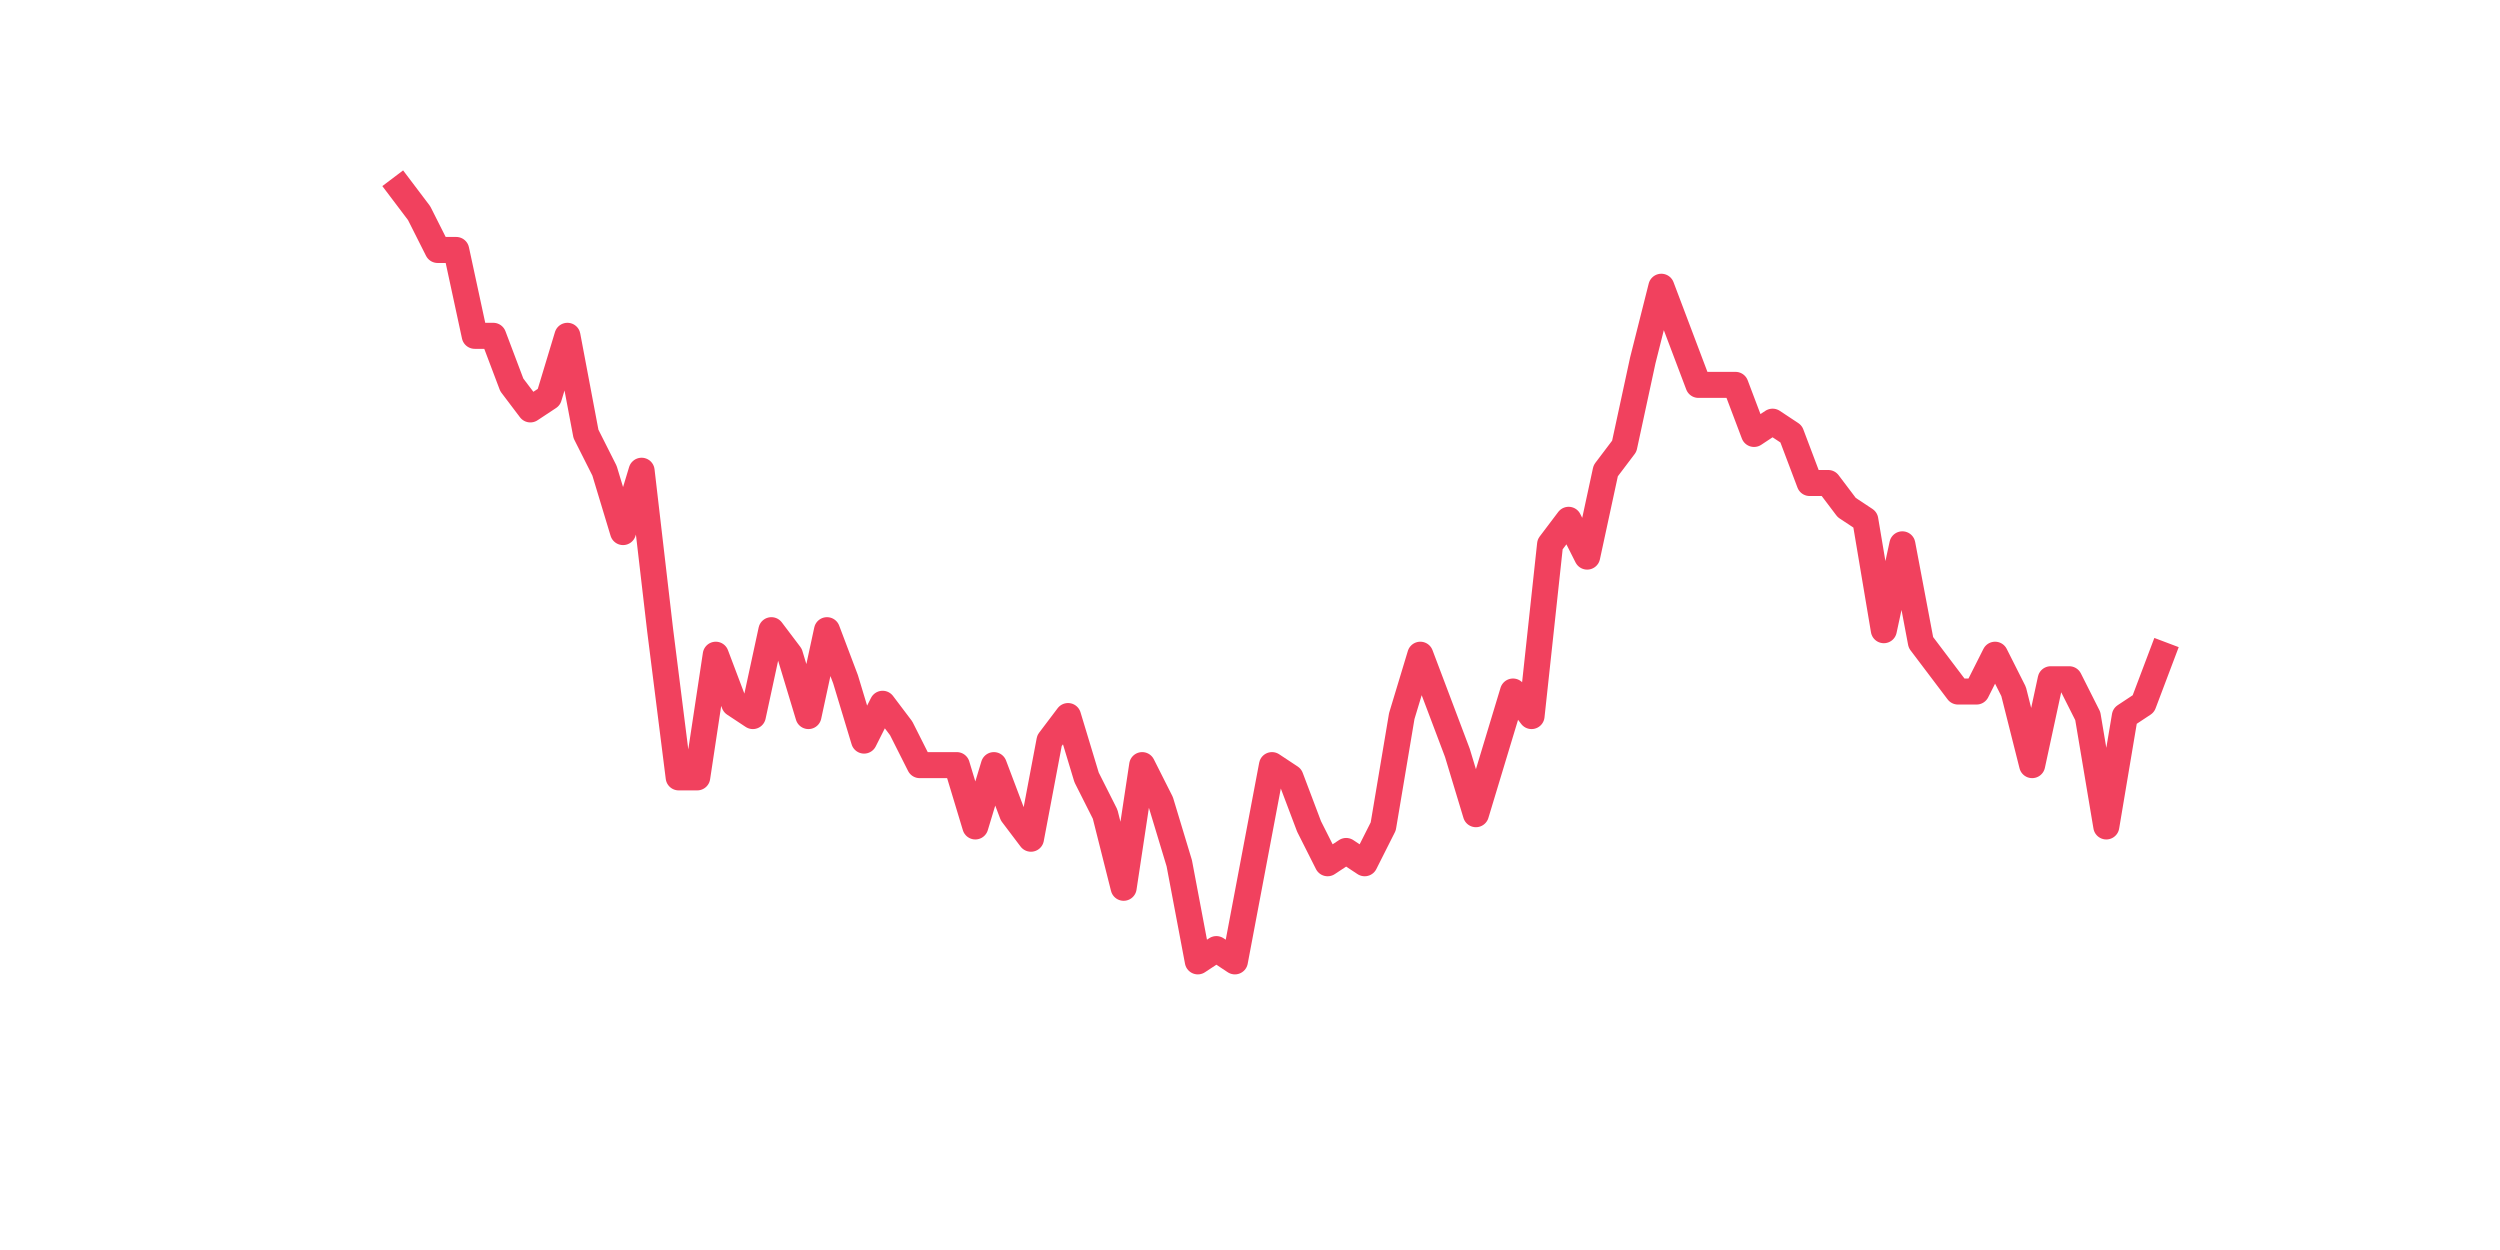 <?xml version="1.0" encoding="utf-8" standalone="no"?>
<!DOCTYPE svg PUBLIC "-//W3C//DTD SVG 1.1//EN"
  "http://www.w3.org/Graphics/SVG/1.1/DTD/svg11.dtd">
<svg xmlns:xlink="http://www.w3.org/1999/xlink" width="144pt" height="72pt" viewBox="0 0 144 72" xmlns="http://www.w3.org/2000/svg" version="1.1">
 <defs>
  <style type="text/css">*{stroke-linejoin: round; stroke-linecap: butt}</style>
 </defs>
 <g id="figure_1">
  <g id="patch_1">
   <path d="M 0 72 
L 144 72 
L 144 0 
L 0 0 
z
" style="fill: #ffffff"/>
  </g>
  <g id="axes_1">
   <g id="line2d_1">
    <path d="M 23.073 10.865 
L 24.141 12.278 
L 25.209 14.398 
L 26.277 14.398 
L 27.344 19.343 
L 28.412 19.343 
L 29.48 22.169 
L 30.548 23.582 
L 31.616 22.876 
L 32.684 19.343 
L 33.752 24.995 
L 34.82 27.115 
L 35.888 30.647 
L 36.956 27.115 
L 38.024 36.299 
L 39.092 44.777 
L 40.16 44.777 
L 41.228 37.712 
L 42.296 40.538 
L 43.364 41.245 
L 44.432 36.299 
L 45.5 37.712 
L 46.567 41.245 
L 47.635 36.299 
L 48.703 39.125 
L 49.771 42.658 
L 50.839 40.538 
L 51.907 41.951 
L 52.975 44.071 
L 54.043 44.071 
L 55.111 44.071 
L 56.179 47.603 
L 57.247 44.071 
L 58.315 46.897 
L 59.383 48.31 
L 60.451 42.658 
L 61.519 41.245 
L 62.587 44.777 
L 63.655 46.897 
L 64.722 51.136 
L 65.79 44.071 
L 66.858 46.19 
L 67.926 49.723 
L 68.994 55.375 
L 70.062 54.668 
L 71.13 55.375 
L 72.198 49.723 
L 73.266 44.071 
L 74.334 44.777 
L 75.402 47.603 
L 76.47 49.723 
L 77.538 49.016 
L 78.606 49.723 
L 79.674 47.603 
L 80.742 41.245 
L 81.81 37.712 
L 82.878 40.538 
L 83.945 43.364 
L 85.013 46.897 
L 86.081 43.364 
L 87.149 39.832 
L 88.217 41.245 
L 89.285 31.354 
L 90.353 29.941 
L 91.421 32.06 
L 92.489 27.115 
L 93.557 25.702 
L 94.625 20.756 
L 95.693 16.517 
L 96.761 19.343 
L 97.829 22.169 
L 98.897 22.169 
L 99.965 22.169 
L 101.033 24.995 
L 102.1 24.289 
L 103.168 24.995 
L 104.236 27.821 
L 105.304 27.821 
L 106.372 29.234 
L 107.44 29.941 
L 108.508 36.299 
L 109.576 31.354 
L 110.644 37.006 
L 111.712 38.419 
L 112.78 39.832 
L 113.848 39.832 
L 114.916 37.712 
L 115.984 39.832 
L 117.052 44.071 
L 118.12 39.125 
L 119.188 39.125 
L 120.256 41.245 
L 121.323 47.603 
L 122.391 41.245 
L 123.459 40.538 
L 124.527 37.712 
" clip-path="url(#p2e5355726b)" style="fill: none; stroke: #f1415e; stroke-width: 1.5; stroke-linecap: square"/>
   </g>
  </g>
 </g>
 <defs>
  <clipPath id="p2e5355726b">
   <rect x="18" y="8.64" width="111.6" height="48.96"/>
  </clipPath>
 </defs>
</svg>
